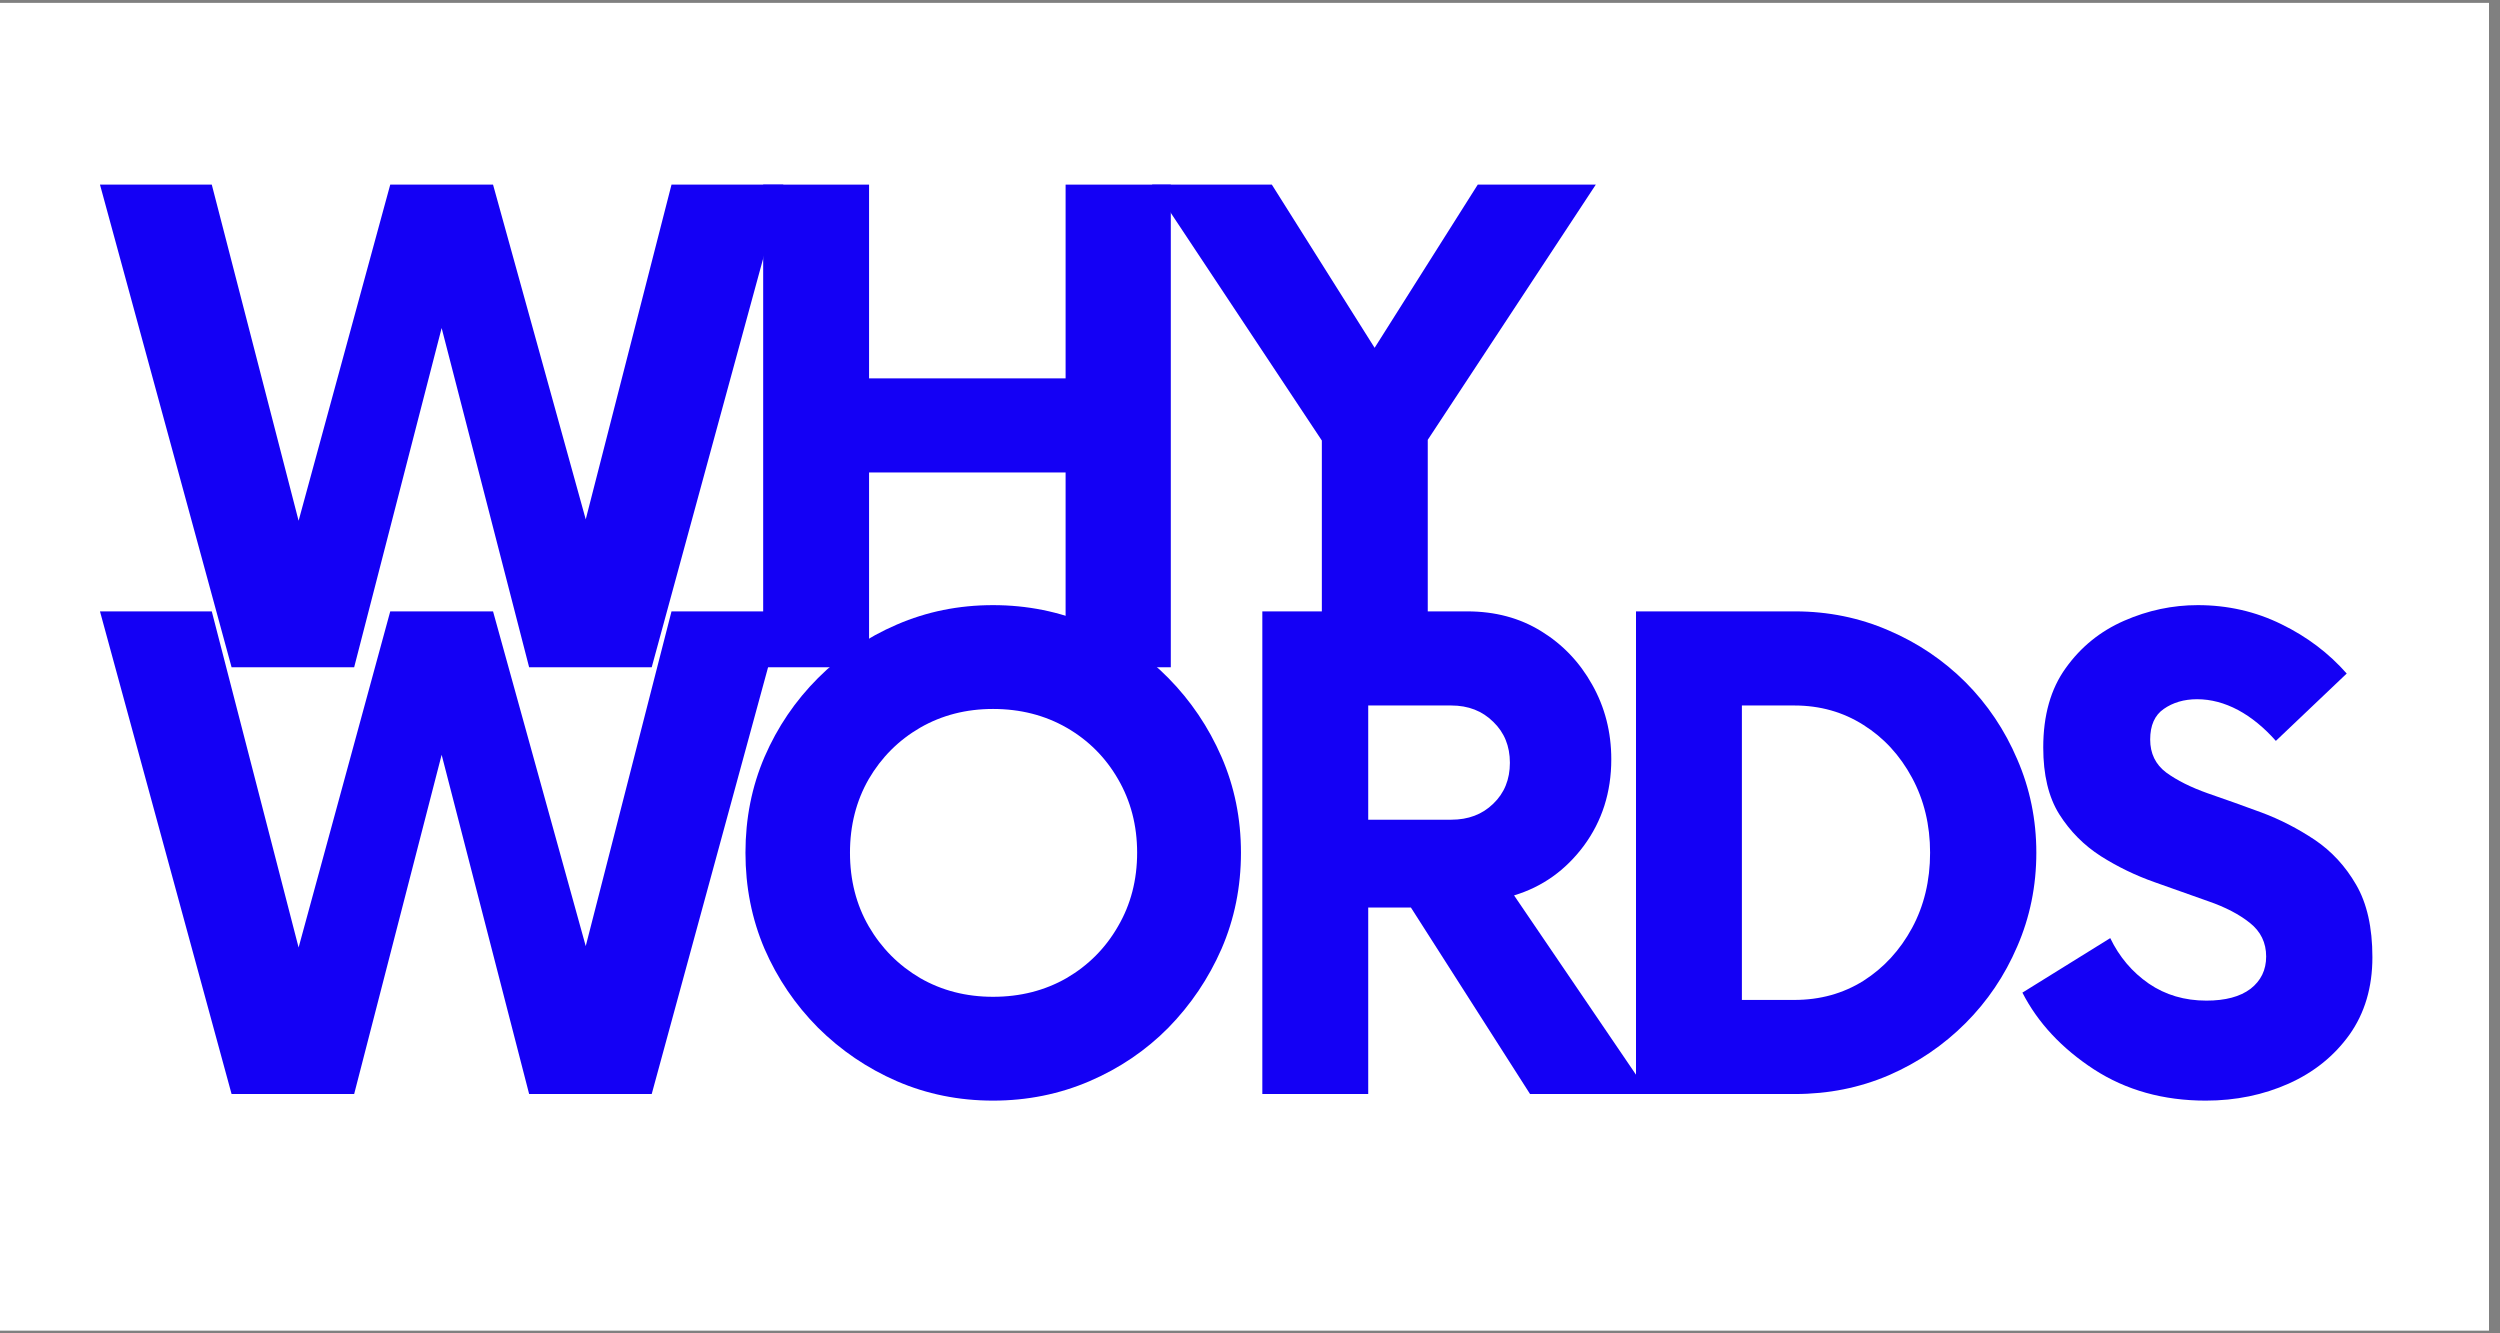 <svg xmlns="http://www.w3.org/2000/svg" xmlns:xlink="http://www.w3.org/1999/xlink" width="150" zoomAndPan="magnify" viewBox="0 0 112.5 60" height="80" preserveAspectRatio="xMidYMid meet" version="1.0"><rect x="0" y="0" width="112.5" height="60" fill="#808080" stroke="none"/><defs><g/><clipPath id="5bb533db8d"><path d="M 0 0.133 L 112.004 0.133 L 112.004 59.867 L 0 59.867 Z M 0 0.133 " clip-rule="nonzero"/></clipPath><clipPath id="21d41c0fc1"><path d="M 0.301 4 L 32 4 L 32 27 L 0.301 27 Z M 0.301 4 " clip-rule="nonzero"/></clipPath><clipPath id="3474555c78"><path d="M 0.301 23 L 32 23 L 32 46 L 0.301 46 Z M 0.301 23 " clip-rule="nonzero"/></clipPath><clipPath id="47ce8f59e4"><rect x="0" width="104" y="0" height="55"/></clipPath></defs><g clip-path="url(#5bb533db8d)"><path fill="#ffffff" d="M 0 0.133 L 112.004 0.133 L 112.004 59.867 L 0 59.867 Z M 0 0.133 " fill-opacity="1" fill-rule="nonzero"/><path fill="#ffffff" d="M 0 0.133 L 112.004 0.133 L 112.004 59.867 L 0 59.867 Z M 0 0.133 " fill-opacity="1" fill-rule="nonzero"/></g><g transform="matrix(1, 0, 0, 1, 4, 4)"><g clip-path="url(#47ce8f59e4)"><g clip-path="url(#21d41c0fc1)"><g fill="#1400f5" fill-opacity="1"><g transform="translate(0.999, 26.027)"><g><path d="M 25.219 -21.719 L 30.25 -21.719 L 24.328 0 L 18.812 0 L 14.875 -15.266 L 10.938 0 L 5.422 0 L -0.5 -21.719 L 4.531 -21.719 L 8.438 -6.594 L 12.562 -21.719 L 17.188 -21.719 L 21.359 -6.656 Z M 25.219 -21.719 "/></g></g></g></g><g fill="#1400f5" fill-opacity="1"><g transform="translate(28.202, 26.027)"><g><path d="M 15.75 -21.719 L 20.484 -21.719 L 20.484 0 L 15.75 0 L 15.75 -8.766 L 6.906 -8.766 L 6.906 0 L 2.141 0 L 2.141 -21.719 L 6.906 -21.719 L 6.906 -13 L 15.75 -13 Z M 15.75 -21.719 "/></g></g></g><g fill="#1400f5" fill-opacity="1"><g transform="translate(48.311, 26.027)"><g><path d="M 19.5 -21.719 L 11.938 -10.234 L 11.938 0 L 7.172 0 L 7.172 -10.203 L -0.469 -21.719 L 4.922 -21.719 L 9.547 -14.375 L 14.188 -21.719 Z M 19.5 -21.719 "/></g></g></g><g clip-path="url(#3474555c78)"><g fill="#1400f5" fill-opacity="1"><g transform="translate(0.999, 45.231)"><g><path d="M 25.219 -21.719 L 30.25 -21.719 L 24.328 0 L 18.812 0 L 14.875 -15.266 L 10.938 0 L 5.422 0 L -0.5 -21.719 L 4.531 -21.719 L 8.438 -6.594 L 12.562 -21.719 L 17.188 -21.719 L 21.359 -6.656 Z M 25.219 -21.719 "/></g></g></g></g><g fill="#1400f5" fill-opacity="1"><g transform="translate(28.202, 45.231)"><g><path d="M 12.484 0.297 C 10.941 0.297 9.5 0.004 8.156 -0.578 C 6.82 -1.16 5.641 -1.961 4.609 -2.984 C 3.586 -4.016 2.785 -5.195 2.203 -6.531 C 1.629 -7.875 1.344 -9.316 1.344 -10.859 C 1.344 -12.398 1.629 -13.836 2.203 -15.172 C 2.785 -16.516 3.586 -17.695 4.609 -18.719 C 5.641 -19.75 6.82 -20.551 8.156 -21.125 C 9.5 -21.707 10.941 -22 12.484 -22 C 14.023 -22 15.473 -21.707 16.828 -21.125 C 18.18 -20.551 19.363 -19.75 20.375 -18.719 C 21.383 -17.695 22.18 -16.516 22.766 -15.172 C 23.348 -13.836 23.641 -12.398 23.641 -10.859 C 23.641 -9.316 23.348 -7.875 22.766 -6.531 C 22.18 -5.195 21.383 -4.016 20.375 -2.984 C 19.363 -1.961 18.18 -1.16 16.828 -0.578 C 15.473 0.004 14.023 0.297 12.484 0.297 Z M 12.484 -4.375 C 13.711 -4.375 14.816 -4.656 15.797 -5.219 C 16.773 -5.789 17.547 -6.566 18.109 -7.547 C 18.68 -8.523 18.969 -9.629 18.969 -10.859 C 18.969 -12.086 18.68 -13.191 18.109 -14.172 C 17.547 -15.148 16.773 -15.922 15.797 -16.484 C 14.816 -17.047 13.711 -17.328 12.484 -17.328 C 11.273 -17.328 10.18 -17.047 9.203 -16.484 C 8.234 -15.922 7.461 -15.148 6.891 -14.172 C 6.328 -13.191 6.047 -12.086 6.047 -10.859 C 6.047 -9.629 6.328 -8.523 6.891 -7.547 C 7.461 -6.566 8.234 -5.789 9.203 -5.219 C 10.18 -4.656 11.273 -4.375 12.484 -4.375 Z M 12.484 -4.375 "/></g></g></g><g fill="#1400f5" fill-opacity="1"><g transform="translate(50.664, 45.231)"><g><path d="M 13.469 -8.938 L 19.547 0 L 14.188 0 L 8.828 -8.391 L 6.906 -8.391 L 6.906 0 L 2.141 0 L 2.141 -21.719 L 11.359 -21.719 C 12.617 -21.719 13.727 -21.422 14.688 -20.828 C 15.656 -20.234 16.422 -19.43 16.984 -18.422 C 17.555 -17.41 17.844 -16.289 17.844 -15.062 C 17.844 -13.582 17.43 -12.285 16.609 -11.172 C 15.785 -10.066 14.738 -9.32 13.469 -8.938 Z M 10.641 -12.344 C 11.41 -12.344 12.039 -12.582 12.531 -13.062 C 13.031 -13.539 13.281 -14.156 13.281 -14.906 C 13.281 -15.656 13.031 -16.27 12.531 -16.75 C 12.039 -17.238 11.41 -17.484 10.641 -17.484 L 6.906 -17.484 L 6.906 -12.344 Z M 10.641 -12.344 "/></g></g></g><g fill="#1400f5" fill-opacity="1"><g transform="translate(67.479, 45.231)"><g><path d="M 2.141 0 L 2.141 -21.719 L 9.297 -21.719 C 10.797 -21.719 12.203 -21.43 13.516 -20.859 C 14.828 -20.297 15.977 -19.52 16.969 -18.531 C 17.957 -17.539 18.734 -16.383 19.297 -15.062 C 19.867 -13.75 20.156 -12.348 20.156 -10.859 C 20.156 -9.359 19.867 -7.953 19.297 -6.641 C 18.734 -5.328 17.957 -4.176 16.969 -3.188 C 15.977 -2.195 14.828 -1.414 13.516 -0.844 C 12.203 -0.281 10.797 0 9.297 0 Z M 6.906 -4.234 L 9.266 -4.234 C 10.422 -4.234 11.457 -4.52 12.375 -5.094 C 13.289 -5.676 14.02 -6.469 14.562 -7.469 C 15.102 -8.469 15.375 -9.598 15.375 -10.859 C 15.375 -12.109 15.102 -13.234 14.562 -14.234 C 14.02 -15.242 13.289 -16.035 12.375 -16.609 C 11.457 -17.191 10.422 -17.484 9.266 -17.484 L 6.906 -17.484 Z M 6.906 -4.234 "/></g></g></g><g fill="#1400f5" fill-opacity="1"><g transform="translate(86.43, 45.231)"><g><path d="M 8.828 0.297 C 6.922 0.297 5.242 -0.172 3.797 -1.109 C 2.348 -2.055 1.273 -3.207 0.578 -4.562 L 4.531 -7.016 C 4.938 -6.172 5.516 -5.488 6.266 -4.969 C 7.016 -4.457 7.879 -4.203 8.859 -4.203 C 9.711 -4.203 10.375 -4.379 10.844 -4.734 C 11.312 -5.098 11.547 -5.582 11.547 -6.188 C 11.547 -6.812 11.301 -7.316 10.812 -7.703 C 10.332 -8.086 9.711 -8.41 8.953 -8.672 C 8.191 -8.941 7.383 -9.227 6.531 -9.531 C 5.676 -9.832 4.867 -10.223 4.109 -10.703 C 3.348 -11.191 2.723 -11.82 2.234 -12.594 C 1.754 -13.363 1.516 -14.363 1.516 -15.594 C 1.516 -17.039 1.852 -18.234 2.531 -19.172 C 3.207 -20.117 4.082 -20.828 5.156 -21.297 C 6.227 -21.766 7.332 -22 8.469 -22 C 9.82 -22 11.078 -21.711 12.234 -21.141 C 13.391 -20.578 14.367 -19.836 15.172 -18.922 L 11.984 -15.891 C 11.453 -16.492 10.883 -16.957 10.281 -17.281 C 9.676 -17.602 9.062 -17.766 8.438 -17.766 C 7.852 -17.766 7.352 -17.617 6.938 -17.328 C 6.531 -17.047 6.328 -16.586 6.328 -15.953 C 6.328 -15.328 6.566 -14.832 7.047 -14.469 C 7.535 -14.113 8.16 -13.801 8.922 -13.531 C 9.68 -13.27 10.484 -12.984 11.328 -12.672 C 12.172 -12.359 12.973 -11.945 13.734 -11.438 C 14.492 -10.926 15.113 -10.254 15.594 -9.422 C 16.082 -8.586 16.328 -7.5 16.328 -6.156 C 16.328 -4.801 15.984 -3.641 15.297 -2.672 C 14.609 -1.711 13.695 -0.977 12.562 -0.469 C 11.426 0.039 10.18 0.297 8.828 0.297 Z M 8.828 0.297 "/></g></g></g></g></g></svg>